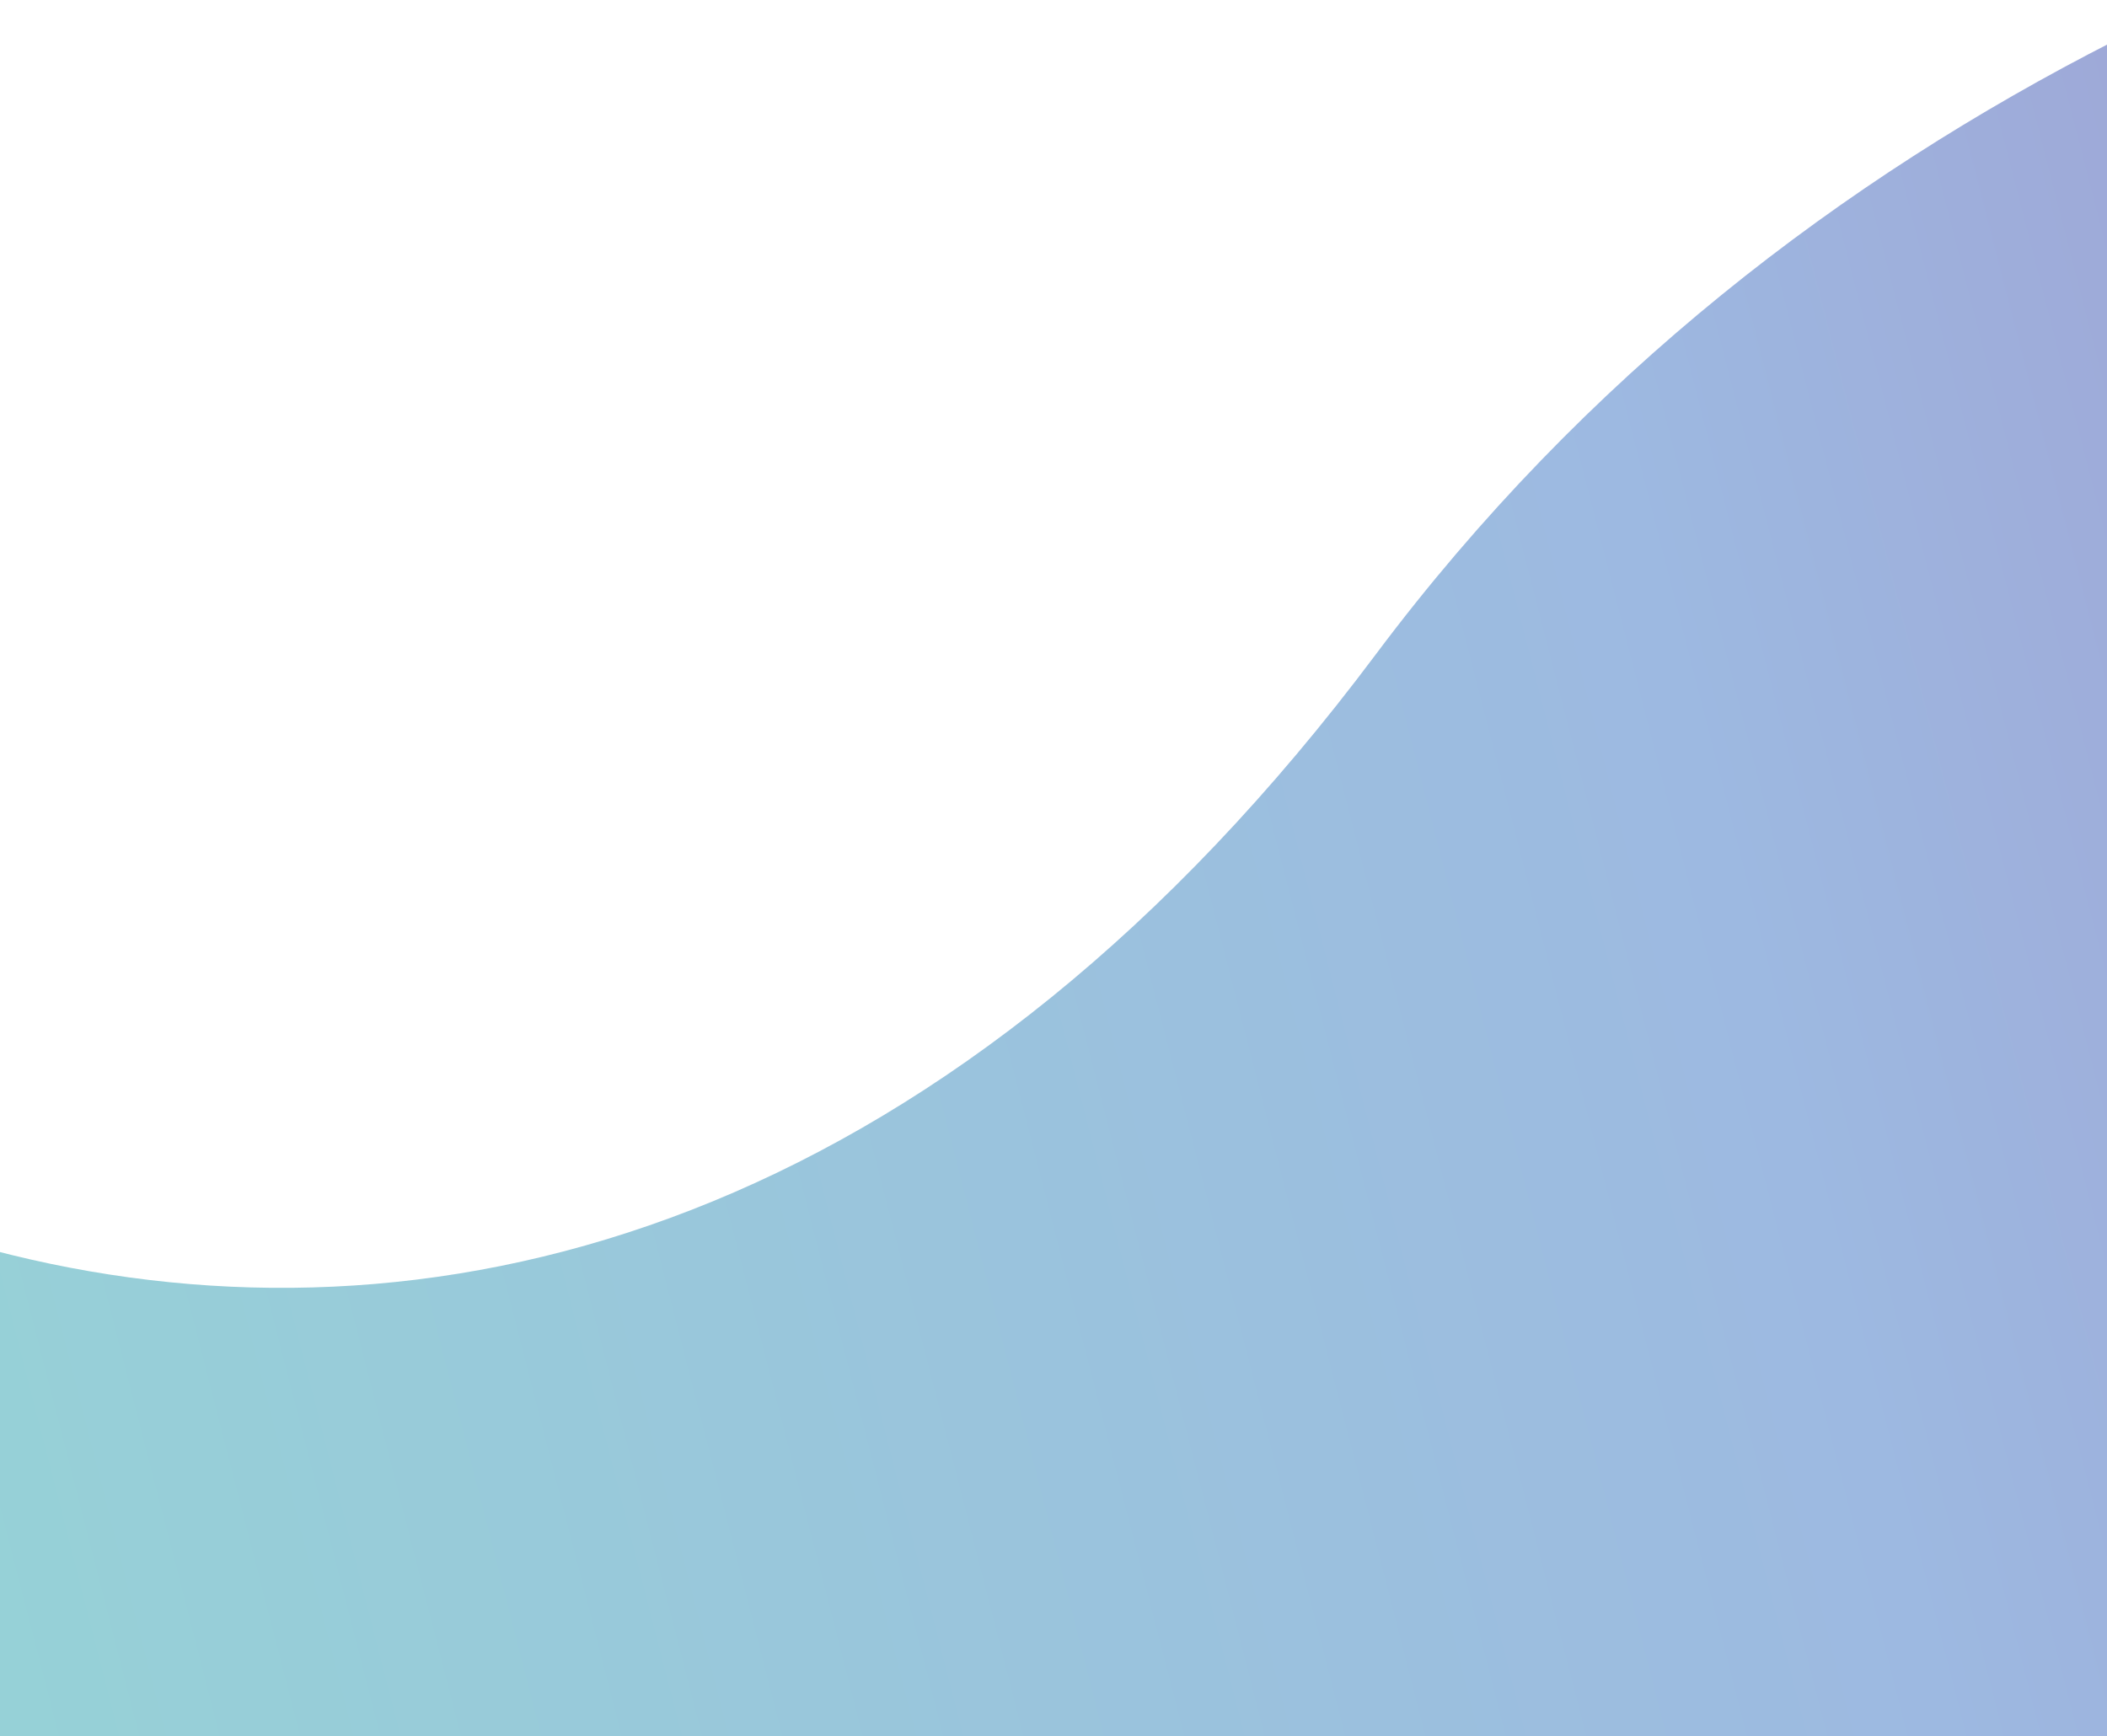 <svg xmlns="http://www.w3.org/2000/svg" width="375" height="309" viewBox="0 0 375 309"><defs><linearGradient id="glnka" x1="-689.75" x2="1189.42" y1="406.84" y2="-75.25" gradientUnits="userSpaceOnUse"><stop offset="0" stop-color="#f8cd48"/><stop offset=".33" stop-color="#95d5d5"/><stop offset=".53" stop-color="#9db9e1"/><stop offset="1" stop-color="#a82b91"/></linearGradient></defs><g><g clip-path="url(#clip-FBEA1ADB-B1D8-4F1E-956A-9F4EFBC8257B)"><path fill="url(#glnka)" d="M683.74-45.625S393.563-82.197 244.83 116.52C96.095 315.237-103.808 215.008-150.35 92.253-196.892-30.503-198.562-37.3-198.562-37.3L-214.4 285.673v92.508l908.367-6.328L713.983-37.3z"/></g></g></svg>